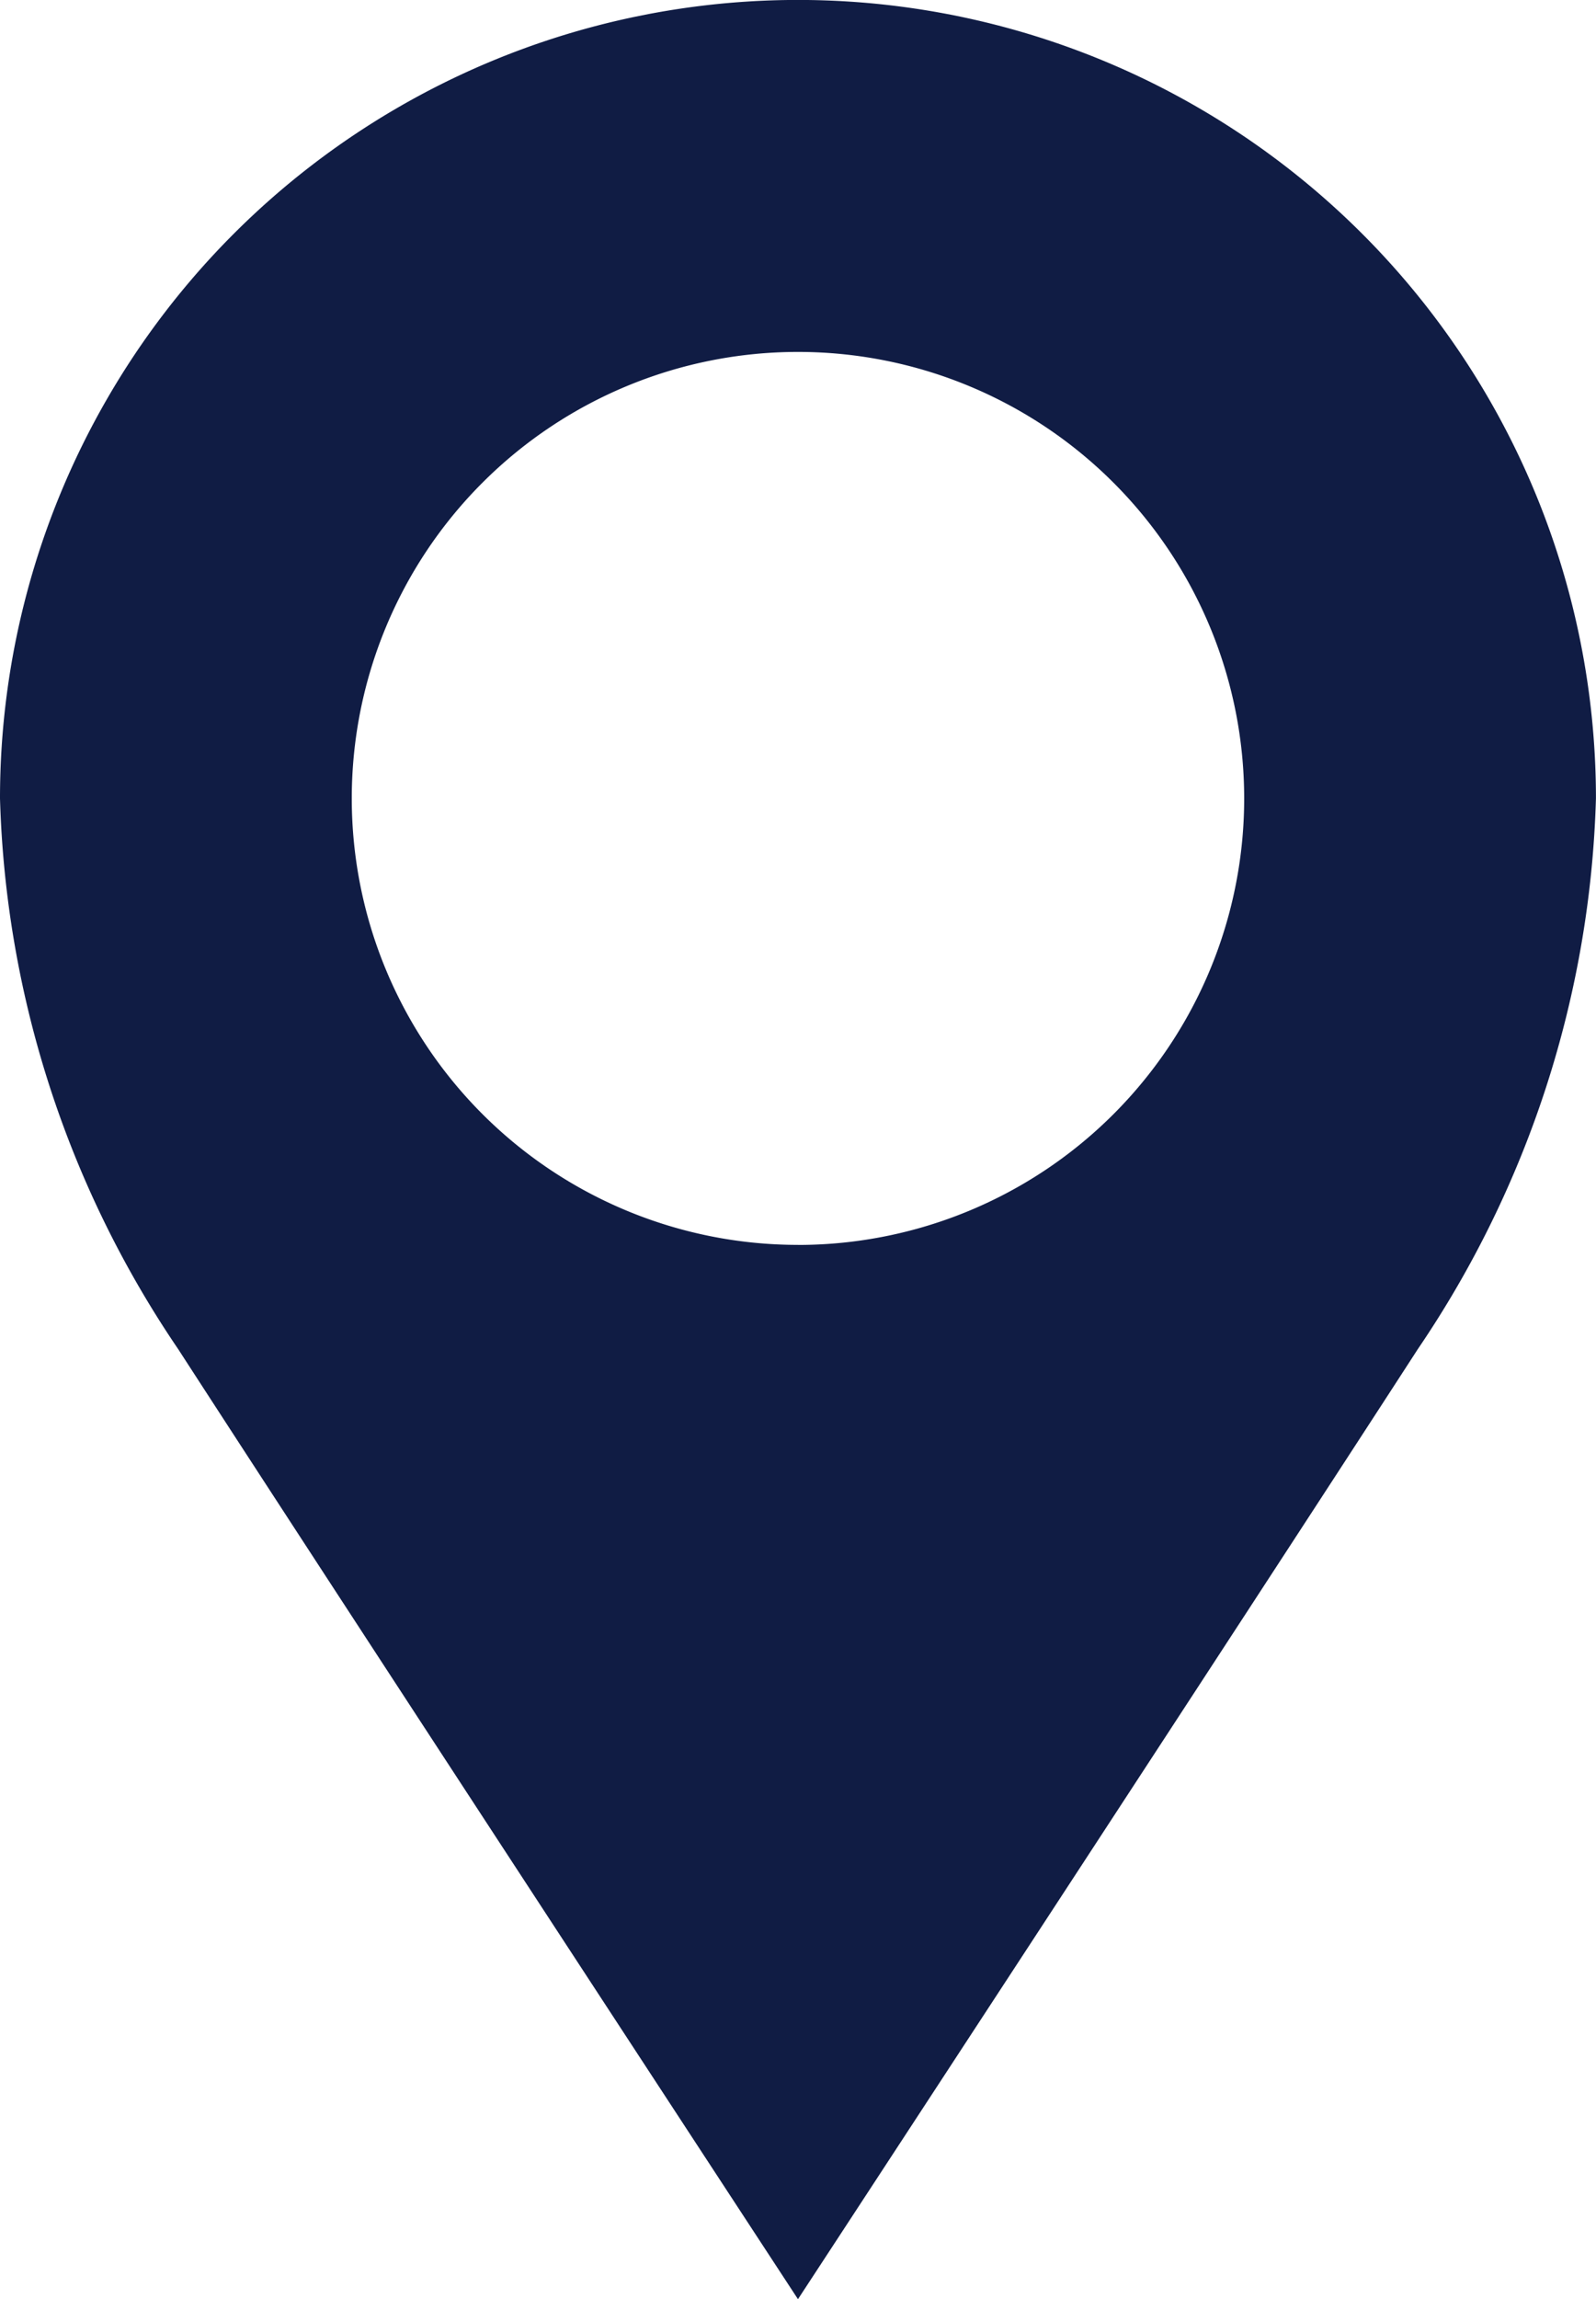 <svg xmlns="http://www.w3.org/2000/svg" xmlns:xlink="http://www.w3.org/1999/xlink" width="29.001" height="41.753" viewBox="0 0 29.001 41.753">]
  <g id="Group_866" data-name="Group 866" transform="translate(0 -0.001)">
    <g id="Group_823" data-name="Group 823" transform="translate(0 0.001)">
      <path id="Path_560" data-name="Path 560" d="M14.5,0A14.5,14.5,0,0,0,0,14.5a18.723,18.723,0,0,0,3.237,10C6.391,29.371,14.5,41.754,14.5,41.754S22.609,29.371,25.764,24.5A18.723,18.723,0,0,0,29,14.5,14.5,14.5,0,0,0,14.5,0m0,22.608A8.108,8.108,0,1,1,22.608,14.5,8.108,8.108,0,0,1,14.5,22.609" transform="translate(0 -0.001)" fill="#101C44"></path>
    </g>
  </g>
</svg>